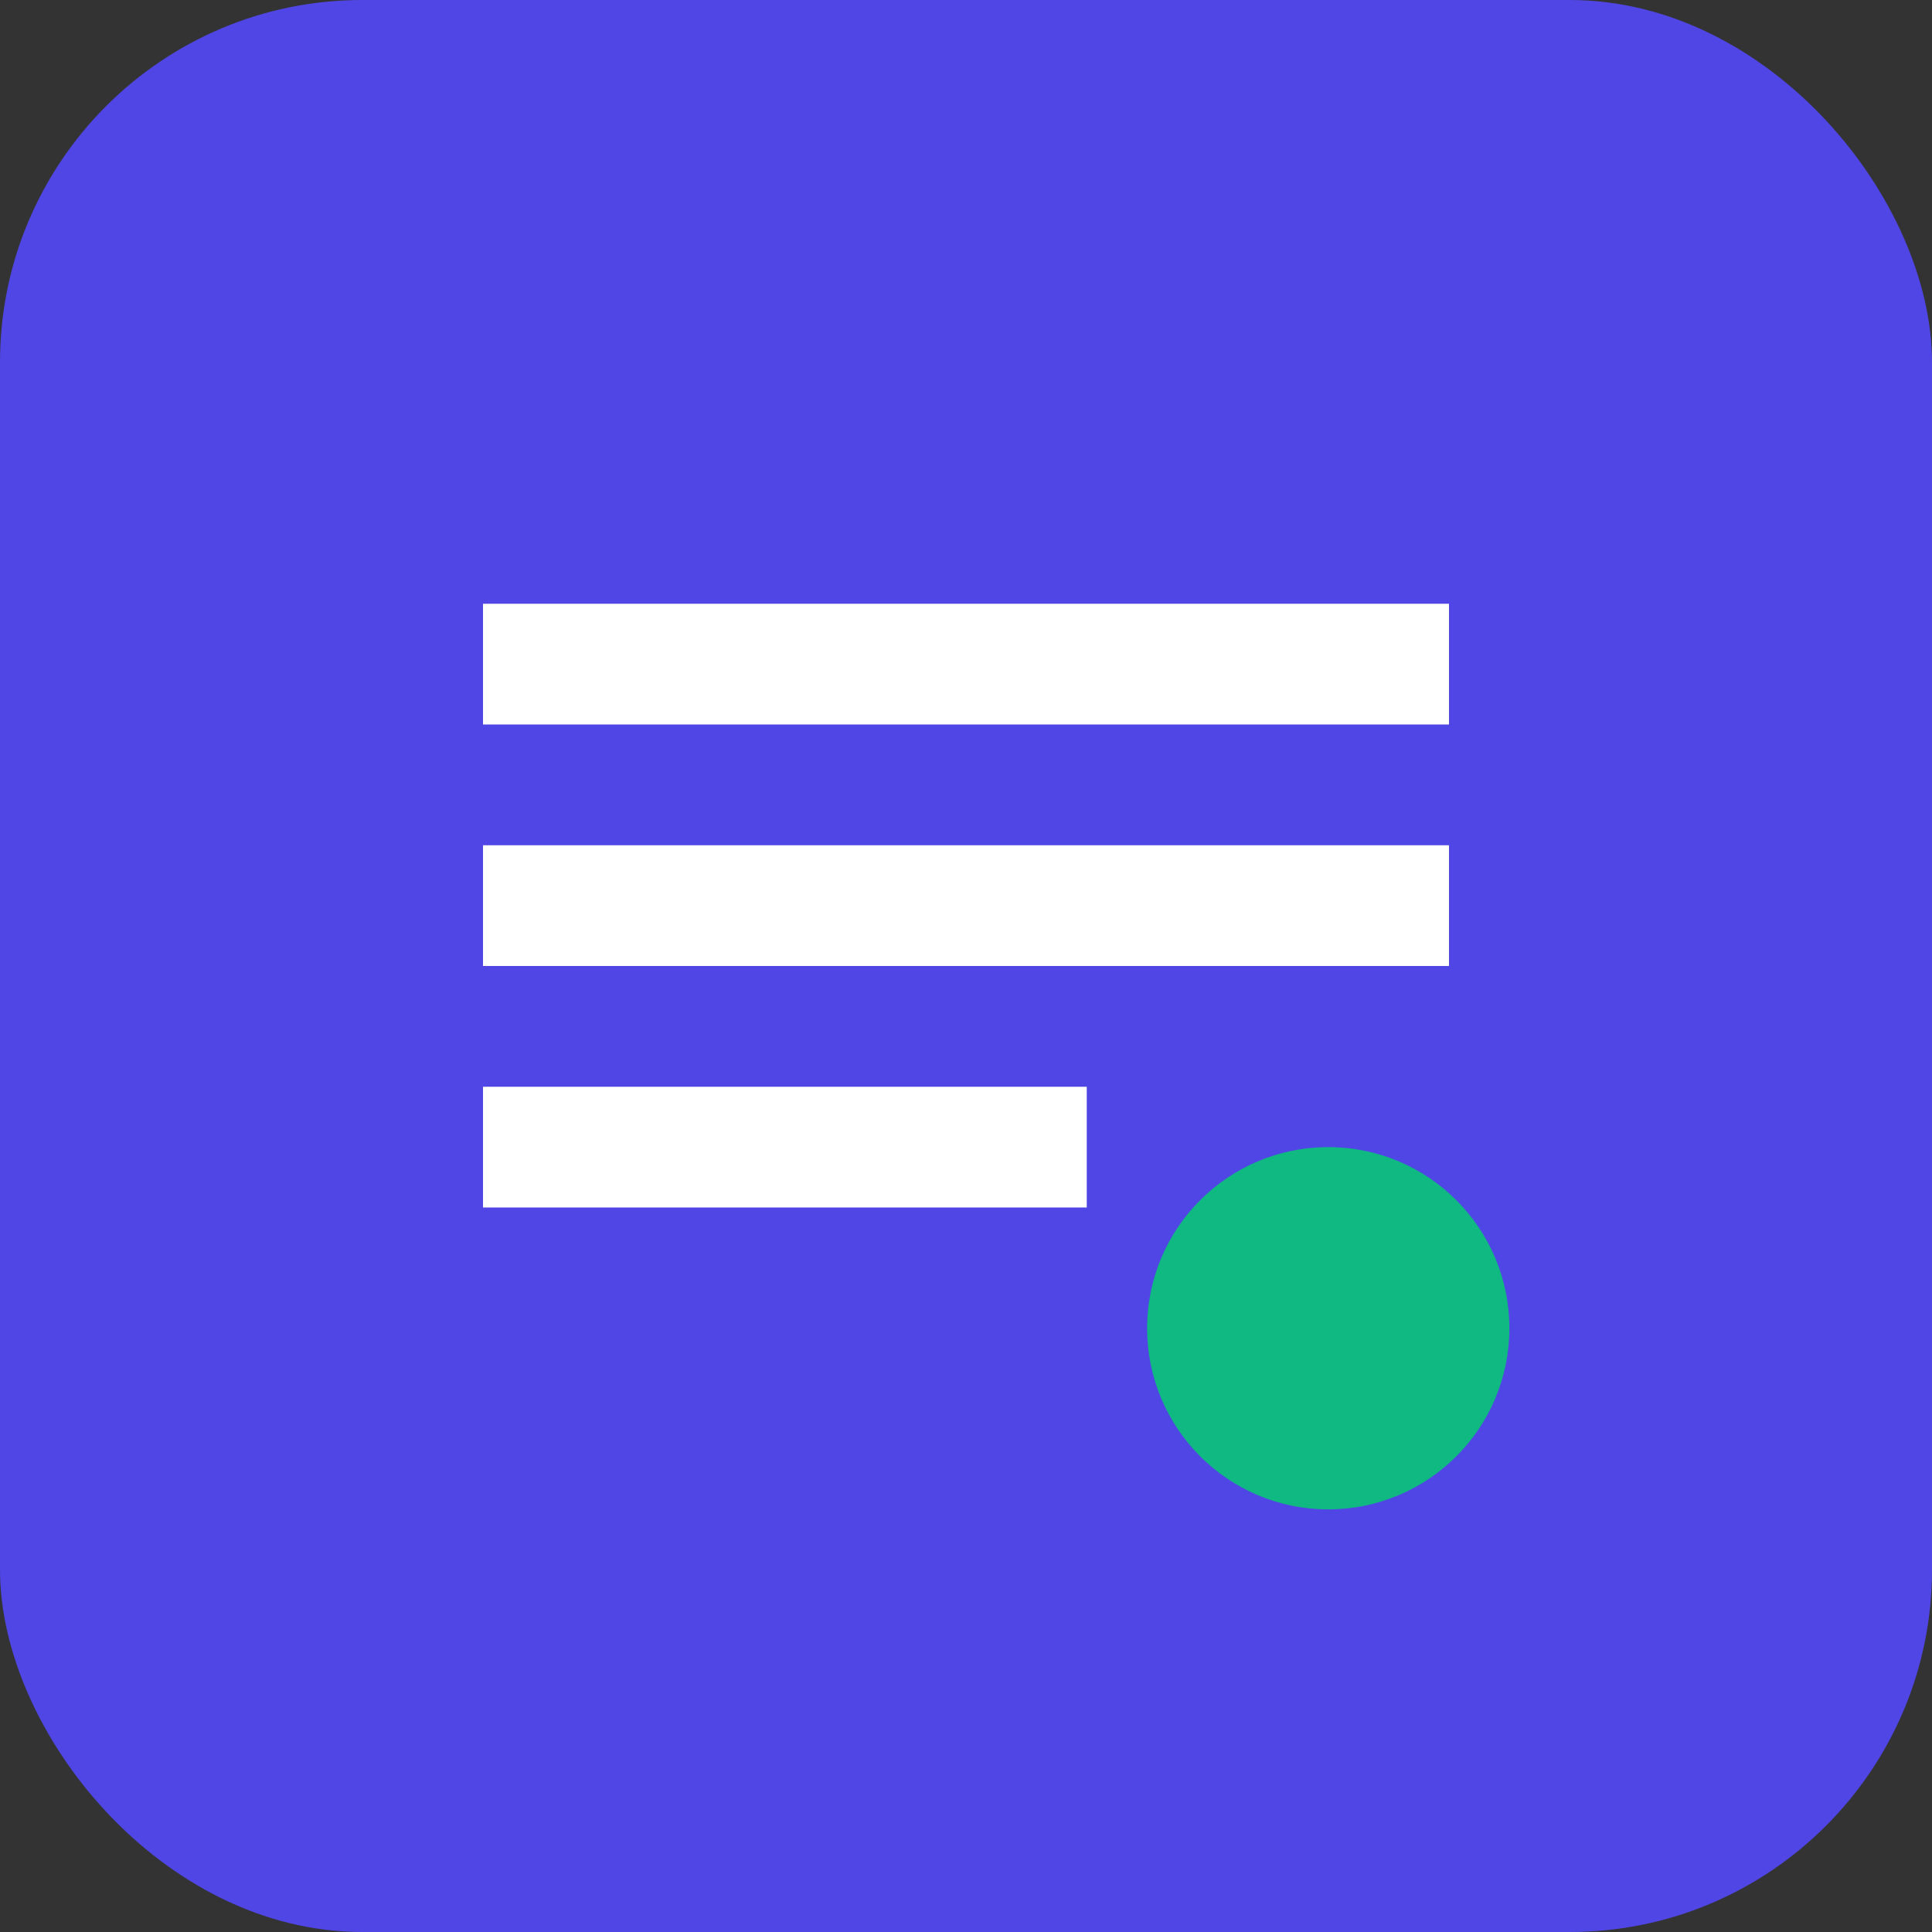 <svg xmlns="http://www.w3.org/2000/svg" viewBox="0 0 32 32">
  <rect x="0" y="0" width="32" height="32" fill="#333333" stroke="none"/>
  <rect width="32" height="32" rx="6" fill="#4F46E5"/>
  <path d="M8 10h16v2H8zM8 14h16v2H8zM8 18h10v2H8z" fill="white"/>
  <circle cx="22" cy="22" r="3" fill="#10B981"/>
</svg>
